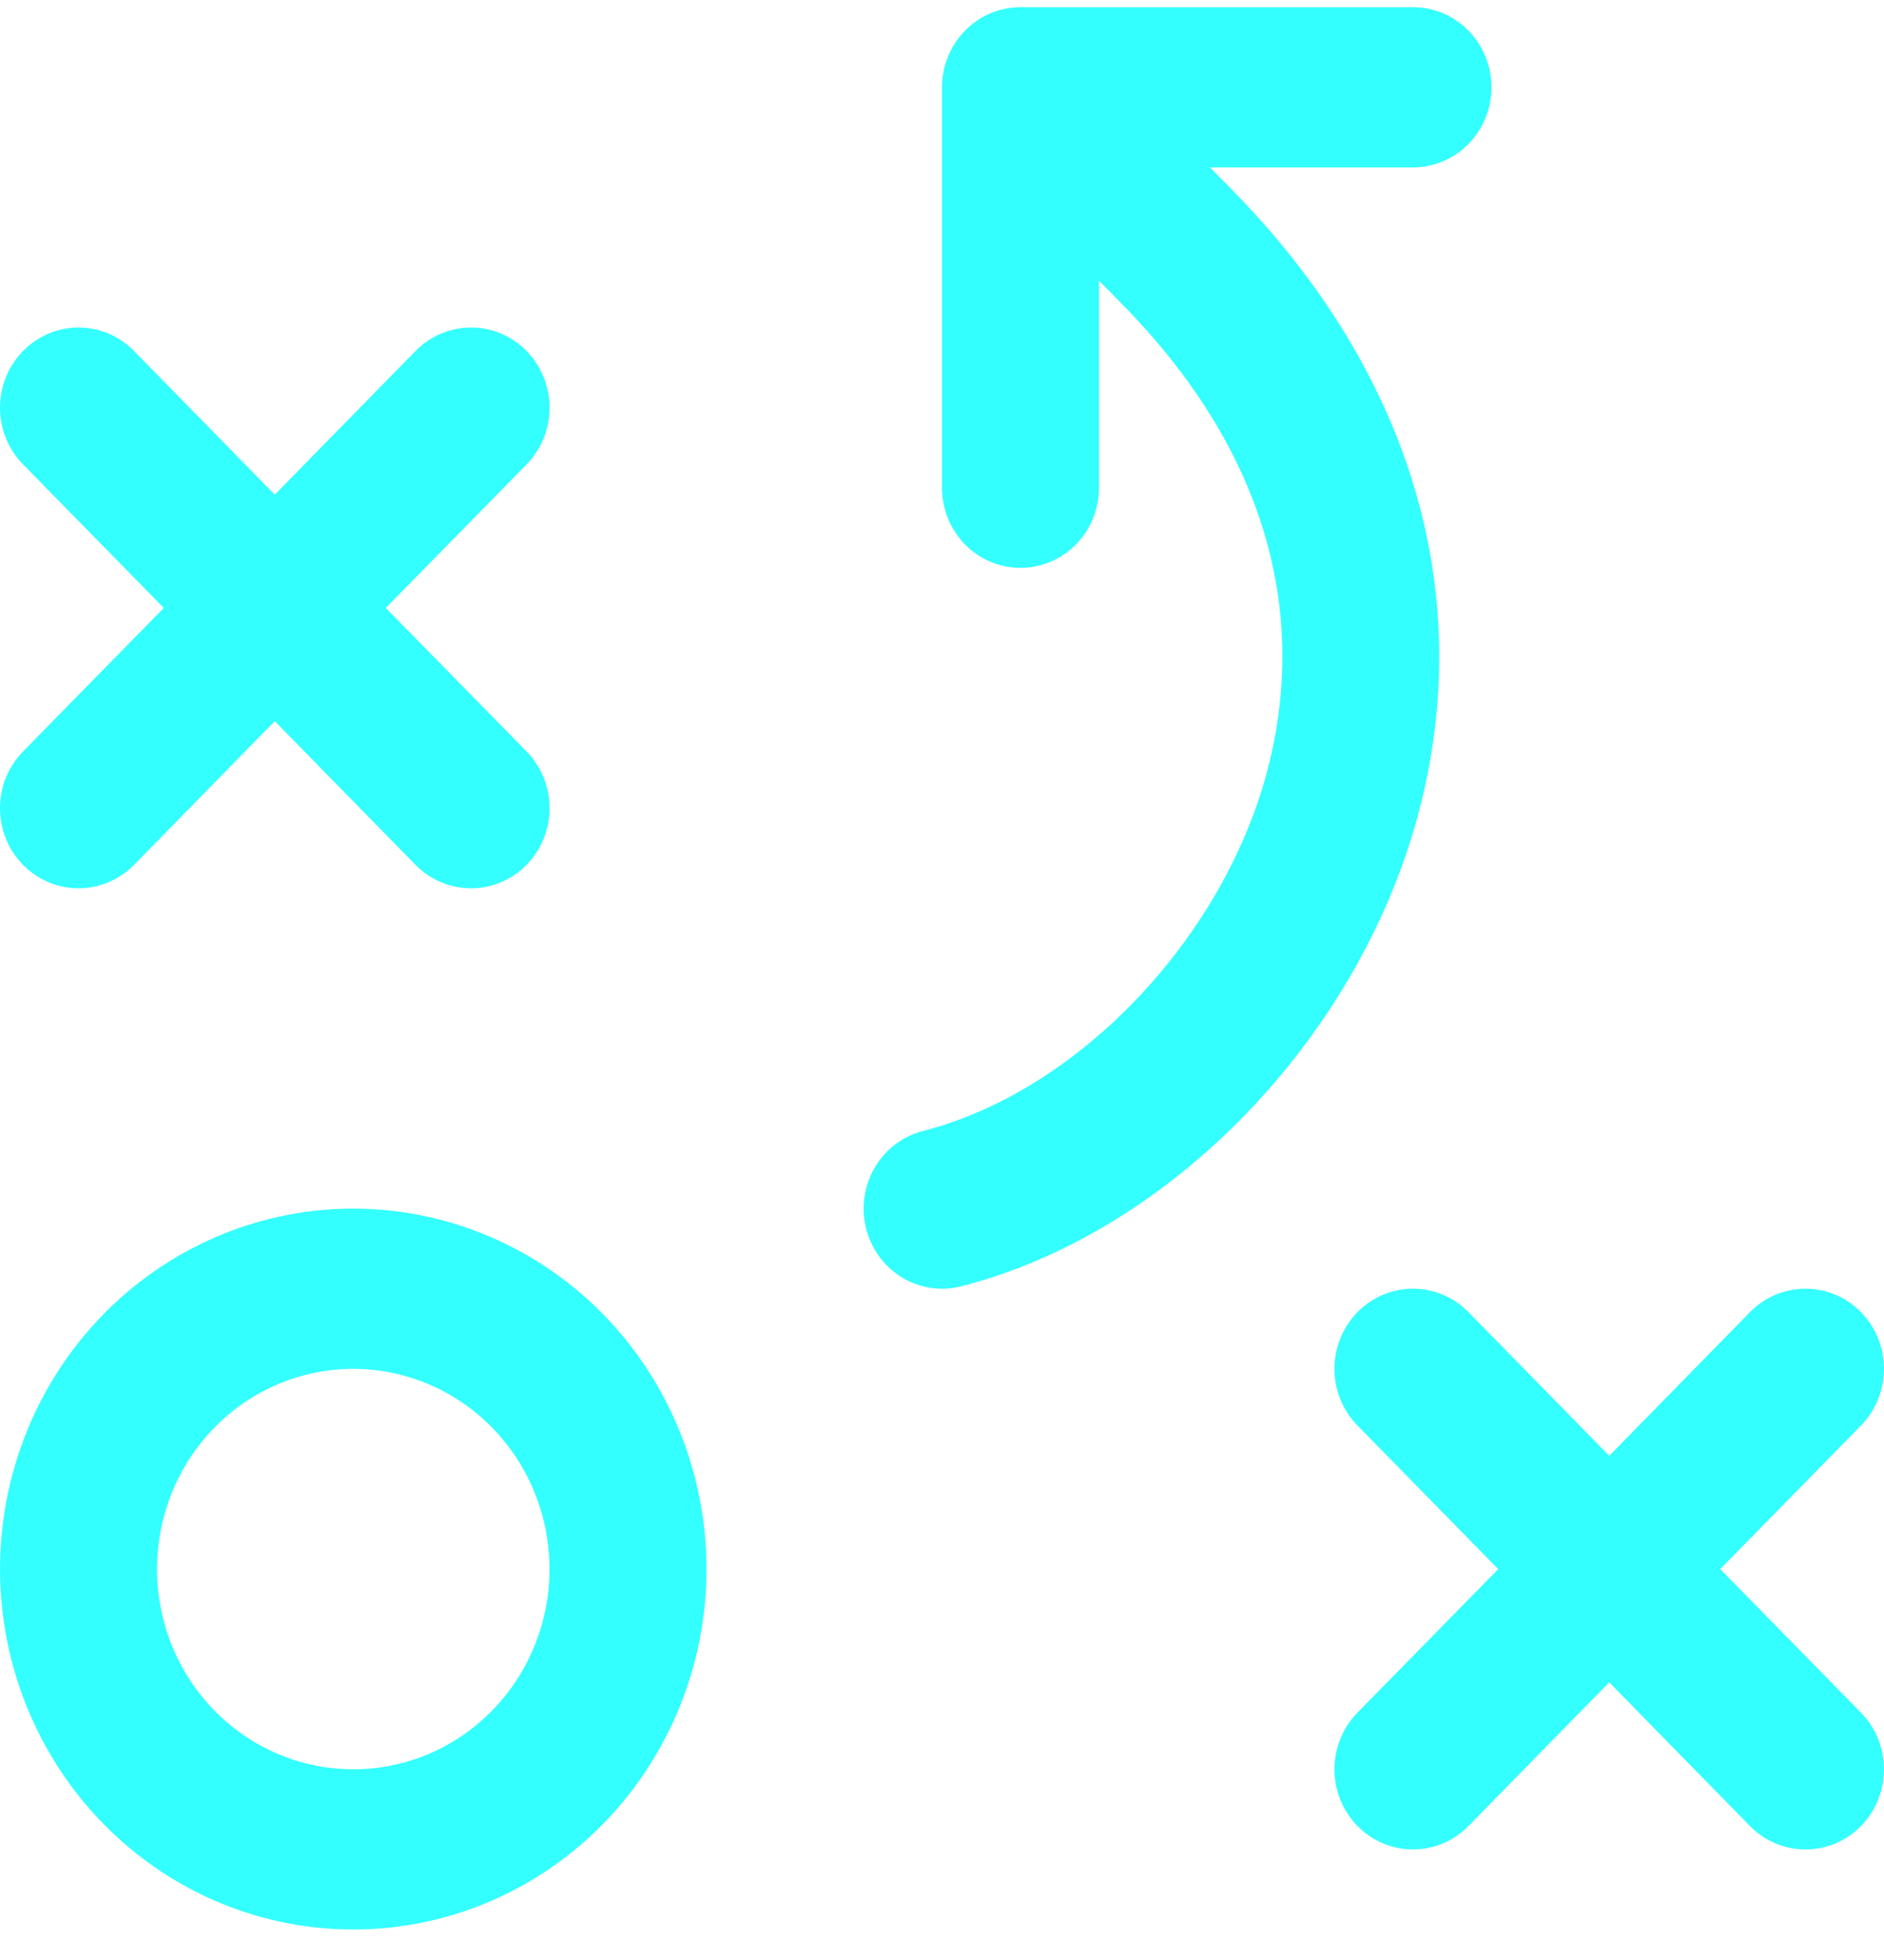 <svg width="50" height="52" viewBox="0 0 50 52" fill="none" xmlns="http://www.w3.org/2000/svg">
<path d="M9.376 32.066C7.522 32.066 5.709 32.627 4.167 33.678C2.626 34.728 1.424 36.222 0.715 37.969C0.005 39.717 -0.18 41.639 0.181 43.494C0.543 45.349 1.436 47.053 2.747 48.39C4.058 49.728 5.728 50.638 7.547 51.007C9.365 51.376 11.25 51.187 12.963 50.463C14.676 49.739 16.14 48.514 17.17 46.941C18.201 45.369 18.75 43.52 18.75 41.629C18.75 39.093 17.763 36.66 16.005 34.867C14.246 33.074 11.862 32.066 9.376 32.066ZM9.376 46.941C8.346 46.941 7.339 46.63 6.482 46.046C5.626 45.462 4.958 44.632 4.564 43.662C4.17 42.691 4.067 41.623 4.268 40.592C4.469 39.562 4.965 38.615 5.693 37.872C6.421 37.129 7.349 36.623 8.36 36.418C9.37 36.213 10.417 36.319 11.369 36.721C12.32 37.123 13.134 37.804 13.706 38.677C14.278 39.551 14.584 40.578 14.584 41.629C14.584 42.326 14.449 43.017 14.187 43.662C13.926 44.306 13.542 44.892 13.058 45.385C12.575 45.879 12.001 46.27 11.369 46.537C10.737 46.804 10.06 46.941 9.376 46.941ZM0.611 19.938L4.347 16.129L0.611 12.32C0.22 11.921 -4.1188e-09 11.38 0 10.816C4.1188e-09 10.252 0.22 9.711 0.611 9.313C1.001 8.914 1.532 8.69 2.084 8.69C2.637 8.69 3.167 8.914 3.558 9.313L7.292 13.124L11.027 9.313C11.418 8.914 11.948 8.69 12.501 8.69C13.053 8.69 13.584 8.914 13.975 9.313C14.365 9.711 14.585 10.252 14.585 10.816C14.585 11.38 14.365 11.921 13.975 12.32L10.238 16.129L13.975 19.938C14.365 20.337 14.585 20.877 14.585 21.441C14.585 22.005 14.365 22.546 13.975 22.945C13.584 23.343 13.053 23.567 12.501 23.567C11.948 23.567 11.418 23.343 11.027 22.945L7.292 19.133L3.558 22.945C3.167 23.343 2.637 23.567 2.084 23.567C1.532 23.567 1.001 23.343 0.611 22.945C0.22 22.546 4.1188e-09 22.005 0 21.441C-4.1188e-09 20.877 0.22 20.337 0.611 19.938ZM49.389 45.438C49.583 45.635 49.737 45.87 49.841 46.127C49.946 46.386 50 46.662 50 46.941C50 47.22 49.946 47.497 49.841 47.755C49.737 48.013 49.583 48.247 49.389 48.445C49.196 48.642 48.966 48.799 48.713 48.906C48.46 49.012 48.189 49.067 47.916 49.067C47.642 49.067 47.371 49.012 47.118 48.906C46.865 48.799 46.635 48.642 46.442 48.445L42.708 44.633L38.973 48.445C38.582 48.843 38.052 49.067 37.499 49.067C36.947 49.067 36.416 48.843 36.026 48.445C35.635 48.046 35.415 47.505 35.415 46.941C35.415 46.377 35.635 45.837 36.026 45.438L39.762 41.629L36.026 37.82C35.635 37.421 35.415 36.88 35.415 36.316C35.415 35.752 35.635 35.212 36.026 34.813C36.416 34.414 36.947 34.19 37.499 34.19C38.052 34.19 38.582 34.414 38.973 34.813L42.708 38.624L46.442 34.813C46.833 34.414 47.363 34.19 47.916 34.19C48.468 34.19 48.999 34.414 49.389 34.813C49.78 35.212 50 35.752 50 36.316C50 36.88 49.78 37.421 49.389 37.82L45.653 41.629L49.389 45.438ZM37.622 21.662C36.013 27.593 31.028 32.72 25.505 34.127C25.34 34.17 25.17 34.191 25 34.191C24.492 34.19 24.002 34 23.622 33.656C23.242 33.312 22.998 32.839 22.936 32.325C22.874 31.81 22.999 31.291 23.287 30.863C23.574 30.436 24.005 30.131 24.497 30.005C28.567 28.966 32.401 24.982 33.612 20.527C34.442 17.473 34.45 12.824 29.781 8.07L29.166 7.445V12.941C29.166 13.505 28.947 14.045 28.556 14.444C28.166 14.842 27.636 15.066 27.083 15.066C26.531 15.066 26.001 14.842 25.61 14.444C25.22 14.045 25 13.505 25 12.941V2.316C25 1.753 25.22 1.212 25.61 0.814C26.001 0.415 26.531 0.191 27.083 0.191H37.499C38.052 0.191 38.582 0.415 38.972 0.814C39.363 1.212 39.583 1.753 39.583 2.316C39.583 2.88 39.363 3.42 38.972 3.819C38.582 4.217 38.052 4.441 37.499 4.441H32.112L32.724 5.063C37.473 9.91 39.213 15.805 37.622 21.662Z" fill="#33FFFF"/>
</svg>
